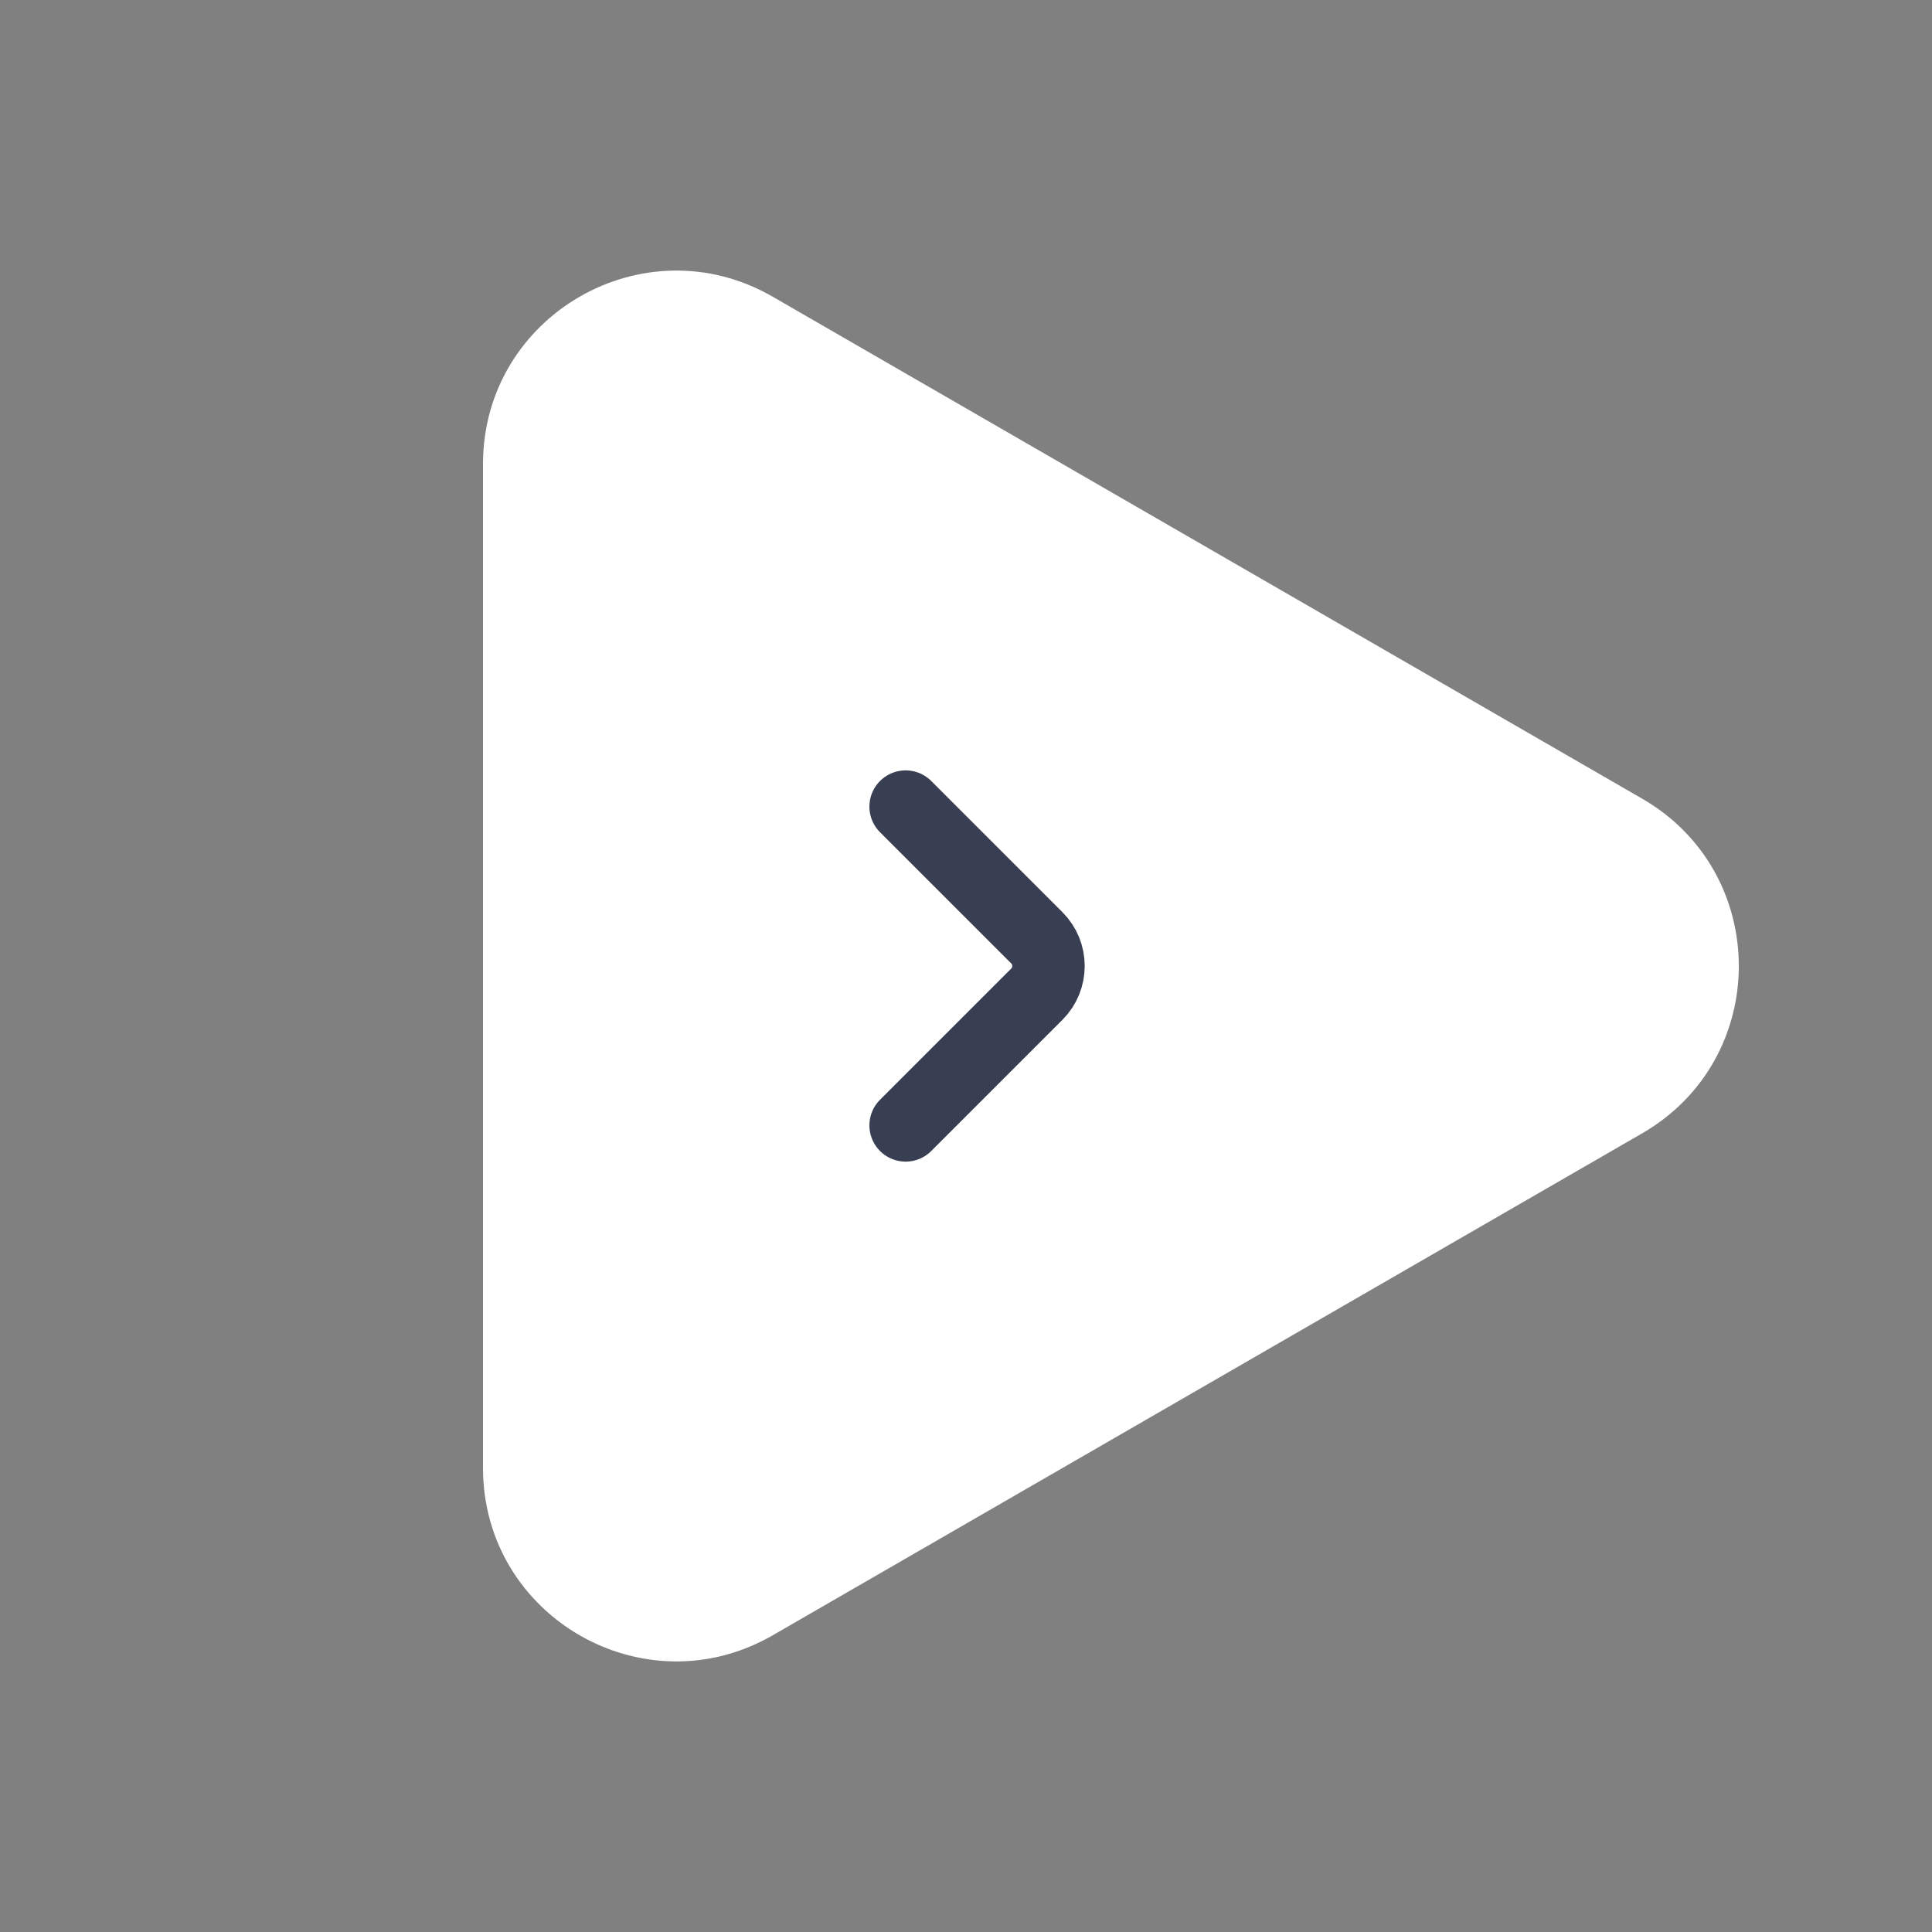<svg width="40" height="40" viewBox="0 0 40 40" fill="none" xmlns="http://www.w3.org/2000/svg">
<rect x="0" y="0" width="40" height="40" fill="#808080" stroke="none"/>
<path d="M34 16.536C36.667 18.076 36.667 21.924 34 23.464L16 33.856C13.333 35.396 10 33.471 10 30.392L10 9.608C10 6.529 13.333 4.604 16 6.144L34 16.536Z" fill="white"/>
<path d="M18.75 16.7L21.467 19.417C21.788 19.738 21.788 20.262 21.467 20.583L18.75 23.3" stroke="#393F52" stroke-width="1.5" stroke-miterlimit="10" stroke-linecap="round" stroke-linejoin="round"/>
</svg>
